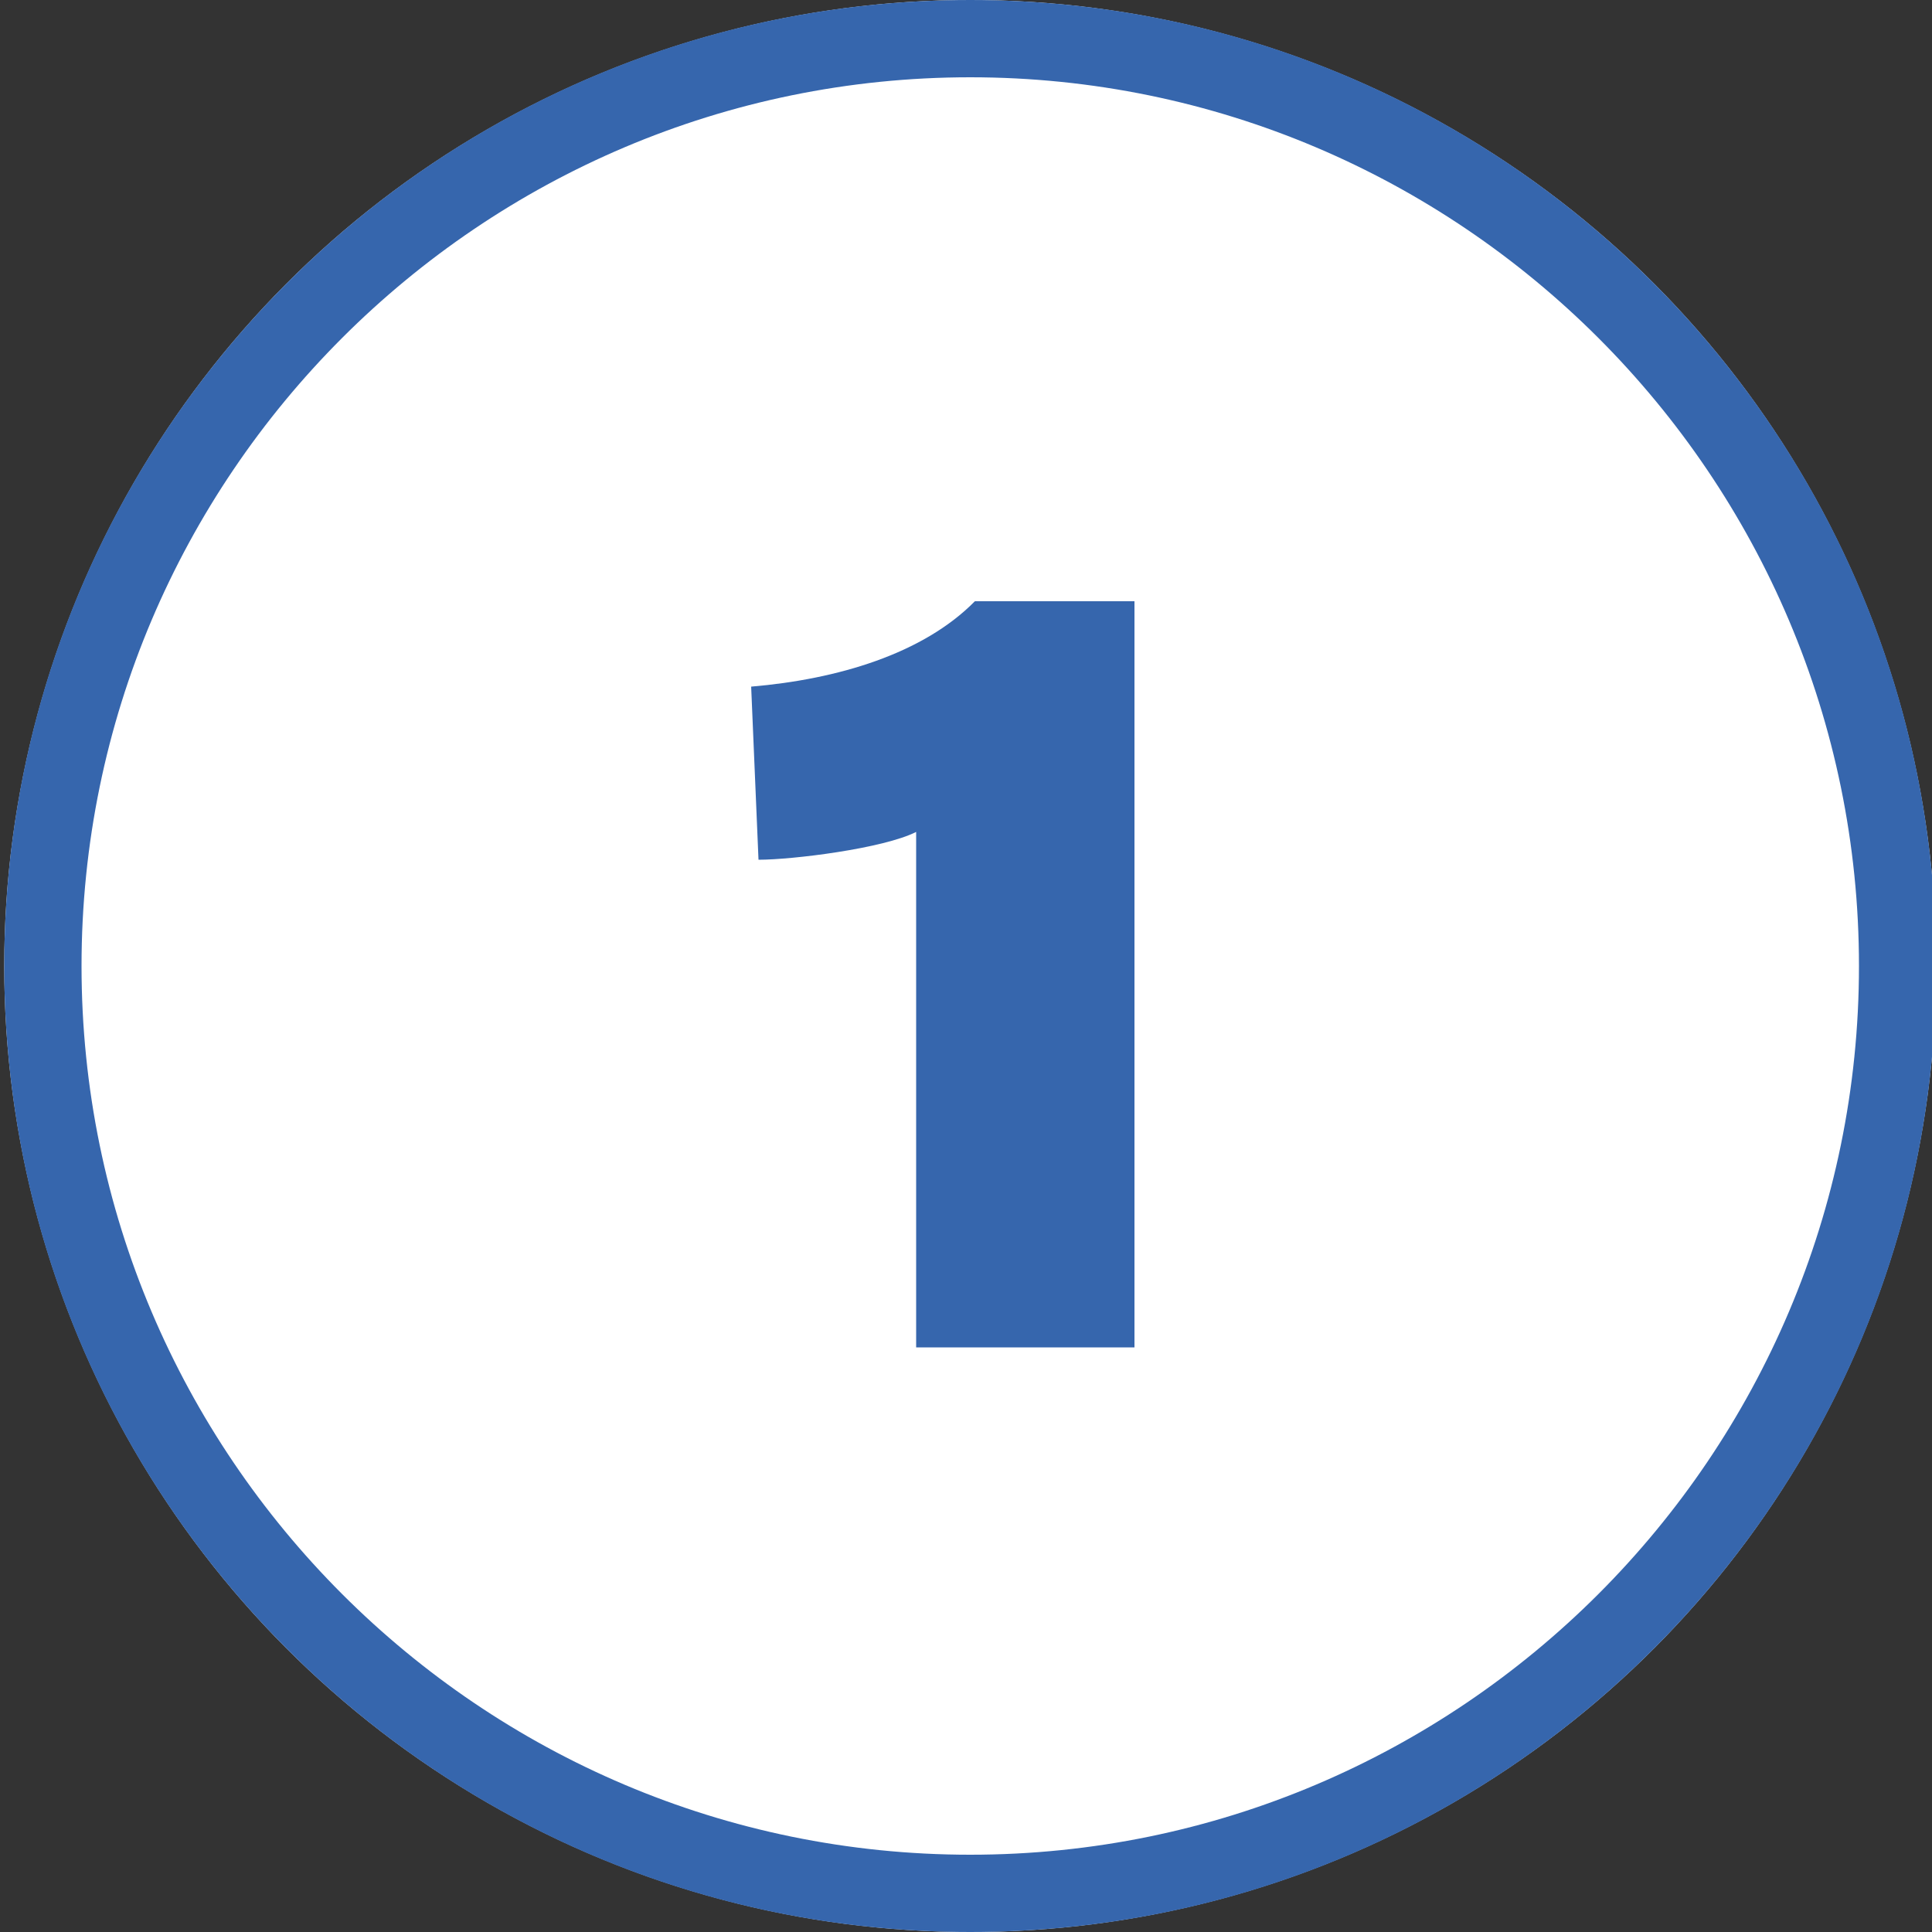 <?xml version="1.0" encoding="UTF-8"?>
<svg id="_圖層_1" data-name="圖層 1" xmlns="http://www.w3.org/2000/svg" viewBox="0 0 50 50">
  <rect x="0" y="0" width="50" height="50" fill="#333333" stroke="none"/>
  <defs>
    <style>
      .cls-1 {
        fill: #fff;
      }

      .cls-2 {
        fill: #3666ad;
      }
    </style>
  </defs>
  <g>
    <circle class="cls-1" cx="25.11" cy="25" r="25"/>
    <path class="cls-2" d="M25.11,2c12.68,0,23,10.32,23,23s-10.32,23-23,23S2.11,37.68,2.11,25,12.43,2,25.11,2M25.11,0C11.3,0,.11,11.19.11,25s11.19,25,25,25,25-11.19,25-25S38.92,0,25.11,0h0Z"/>
  </g>
  <path class="cls-2" d="M23.71,34.87v-13.34c-.85.43-3.2.72-4.08.72l-.19-4.48c2.24-.19,4.45-.85,5.79-2.21h4.13v19.31h-5.65Z"/>
</svg>